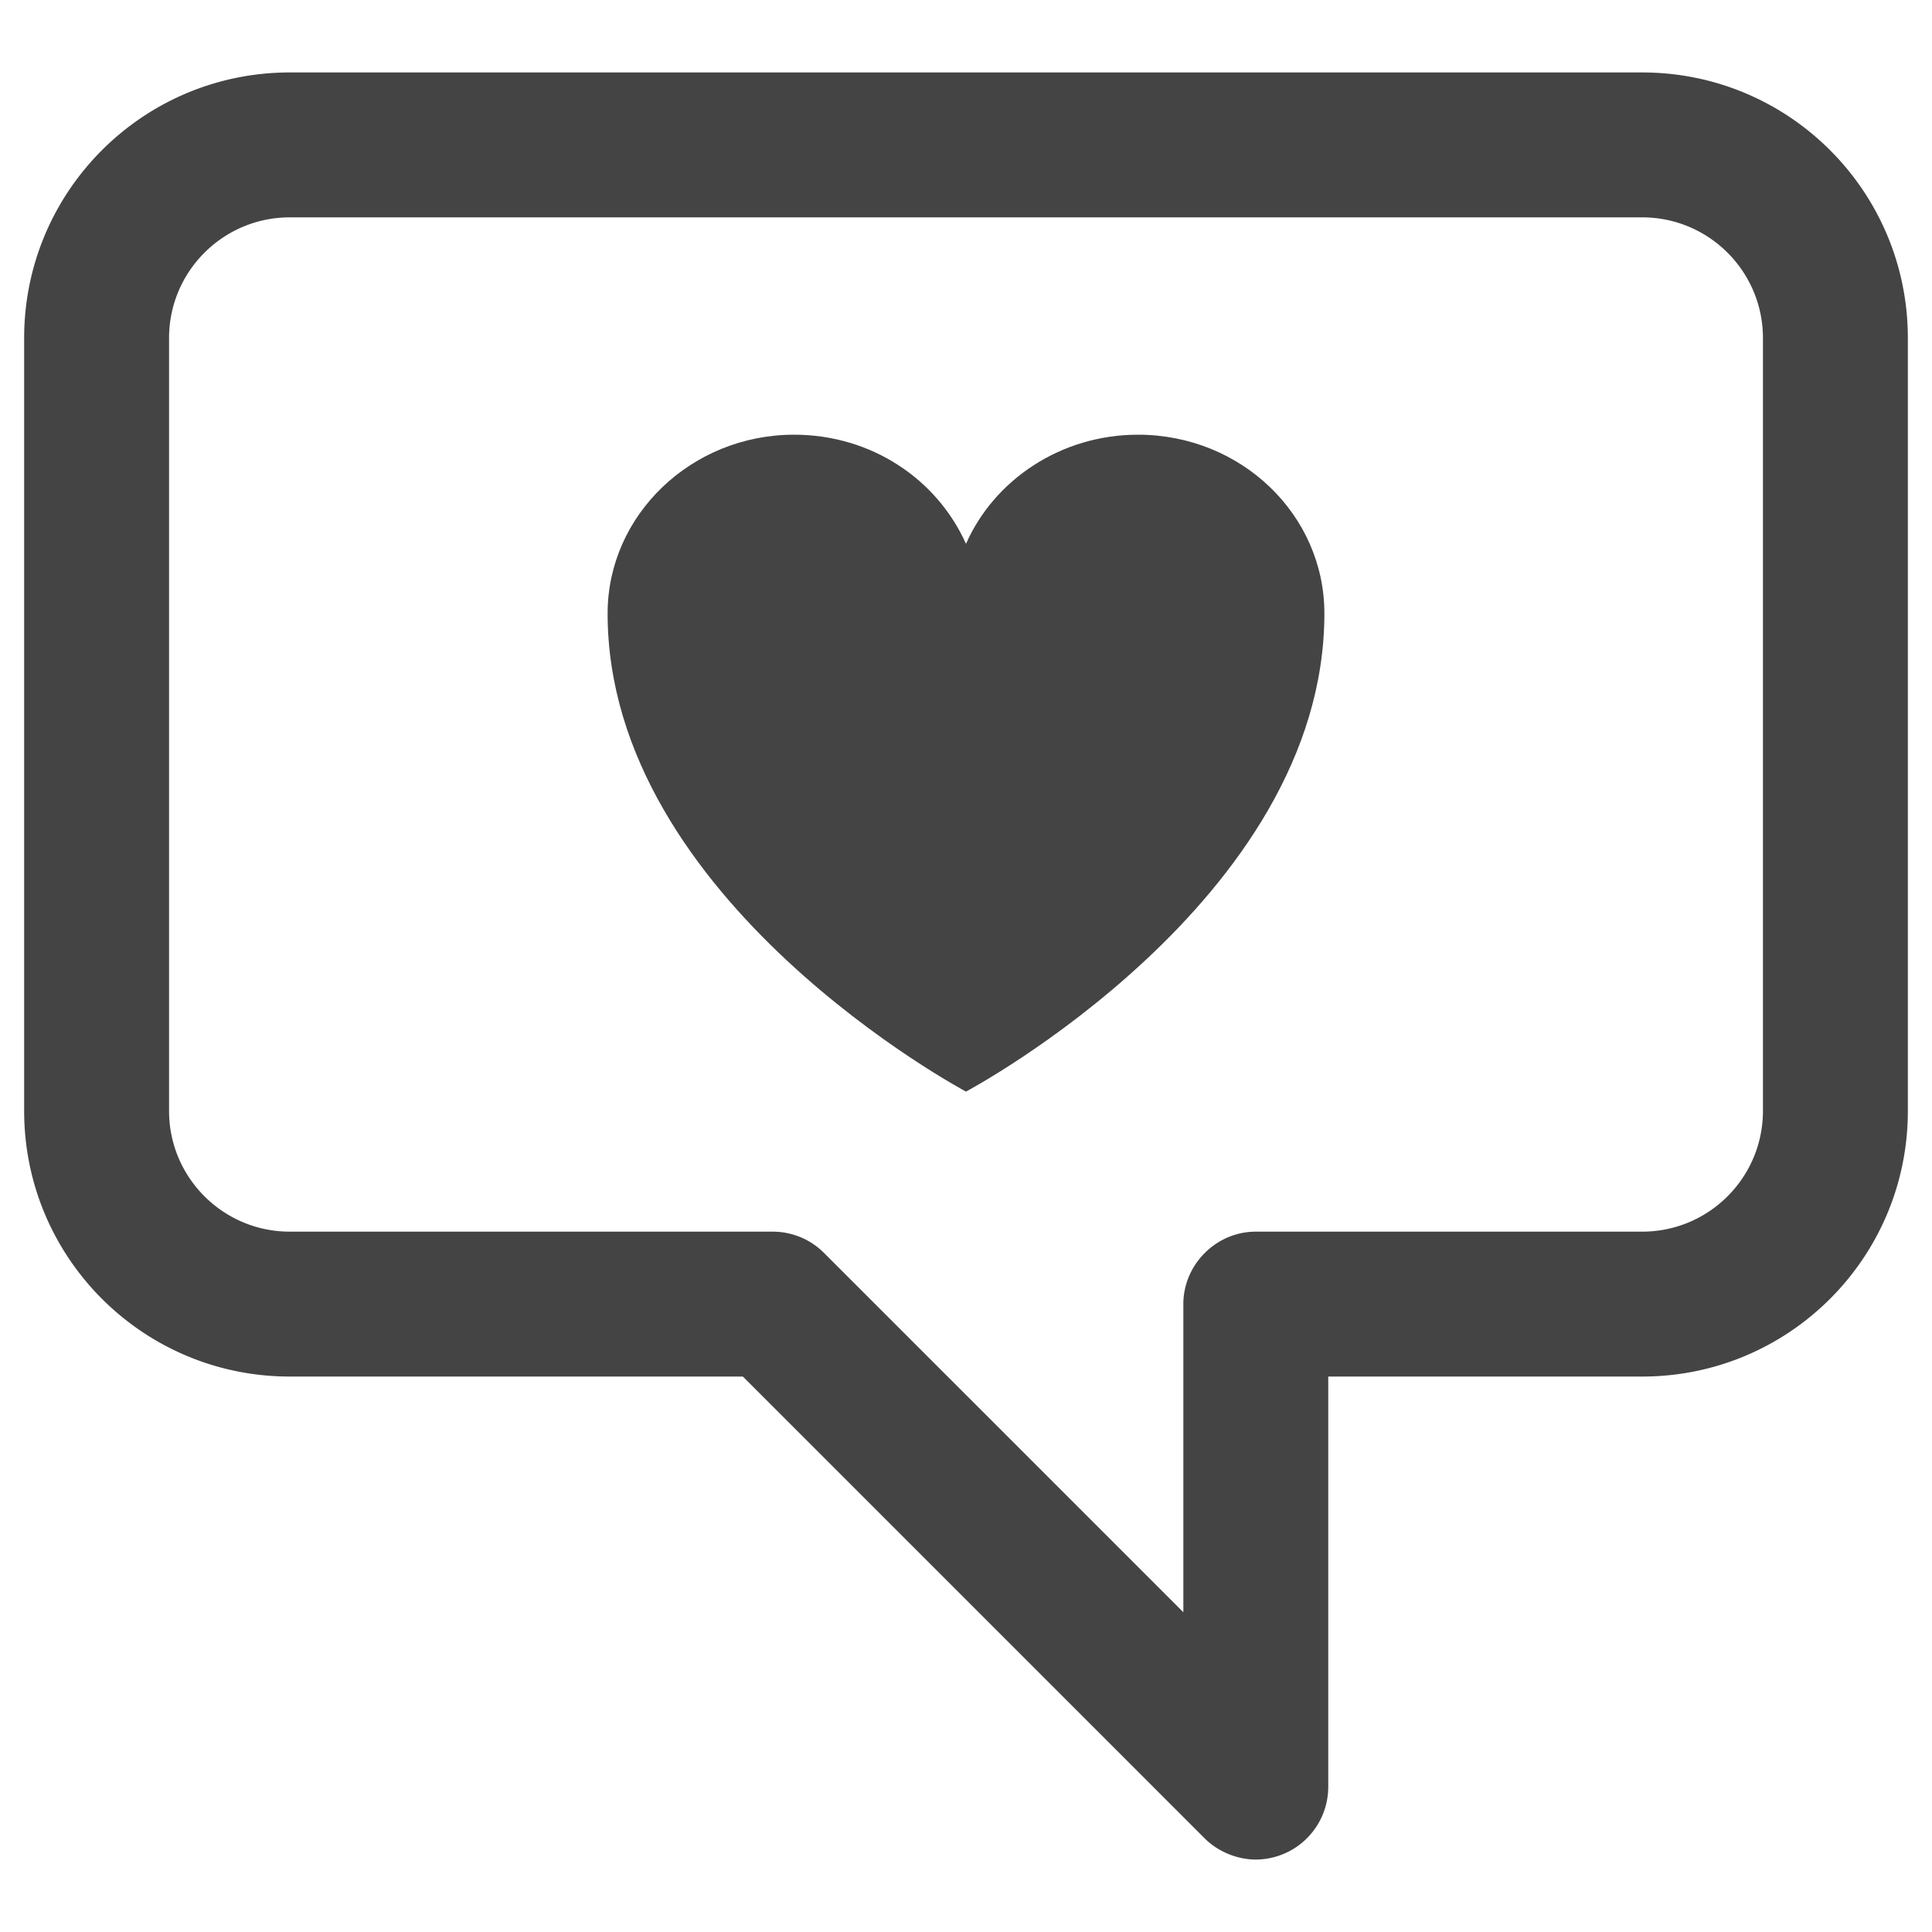 <svg role="img" aria-hidden="true" focusable="false" xmlns="http://www.w3.org/2000/svg" viewBox="0 0 20 20"><path fill="#444" d="M17 .75H3C1.48.75.25 1.98.25 3.5v8c0 1.52 1.23 2.75 2.75 2.75h4.69l4.78 4.78c.14.14.34.22.53.22a.753.753 0 0 0 .75-.75v-4.25H17c1.52 0 2.75-1.23 2.75-2.75v-8c0-1.52-1.23-2.75-2.75-2.75Zm0 1.5c.69 0 1.25.56 1.25 1.25v8c0 .69-.56 1.25-1.25 1.25h-4c-.41 0-.75.34-.75.75v3.19l-3.72-3.72a.75.75 0 0 0-.53-.22H3c-.69 0-1.25-.56-1.25-1.25v-8c0-.69.56-1.25 1.25-1.25"/><path fill="#444" fill-rule="evenodd" d="M6.29 6.35c0-1.02.87-1.85 1.93-1.85.8 0 1.48.46 1.78 1.13.29-.66.98-1.13 1.78-1.13 1.07 0 1.93.83 1.93 1.85 0 2.98-3.71 4.95-3.71 4.95S6.29 9.33 6.29 6.35Z"/></svg>